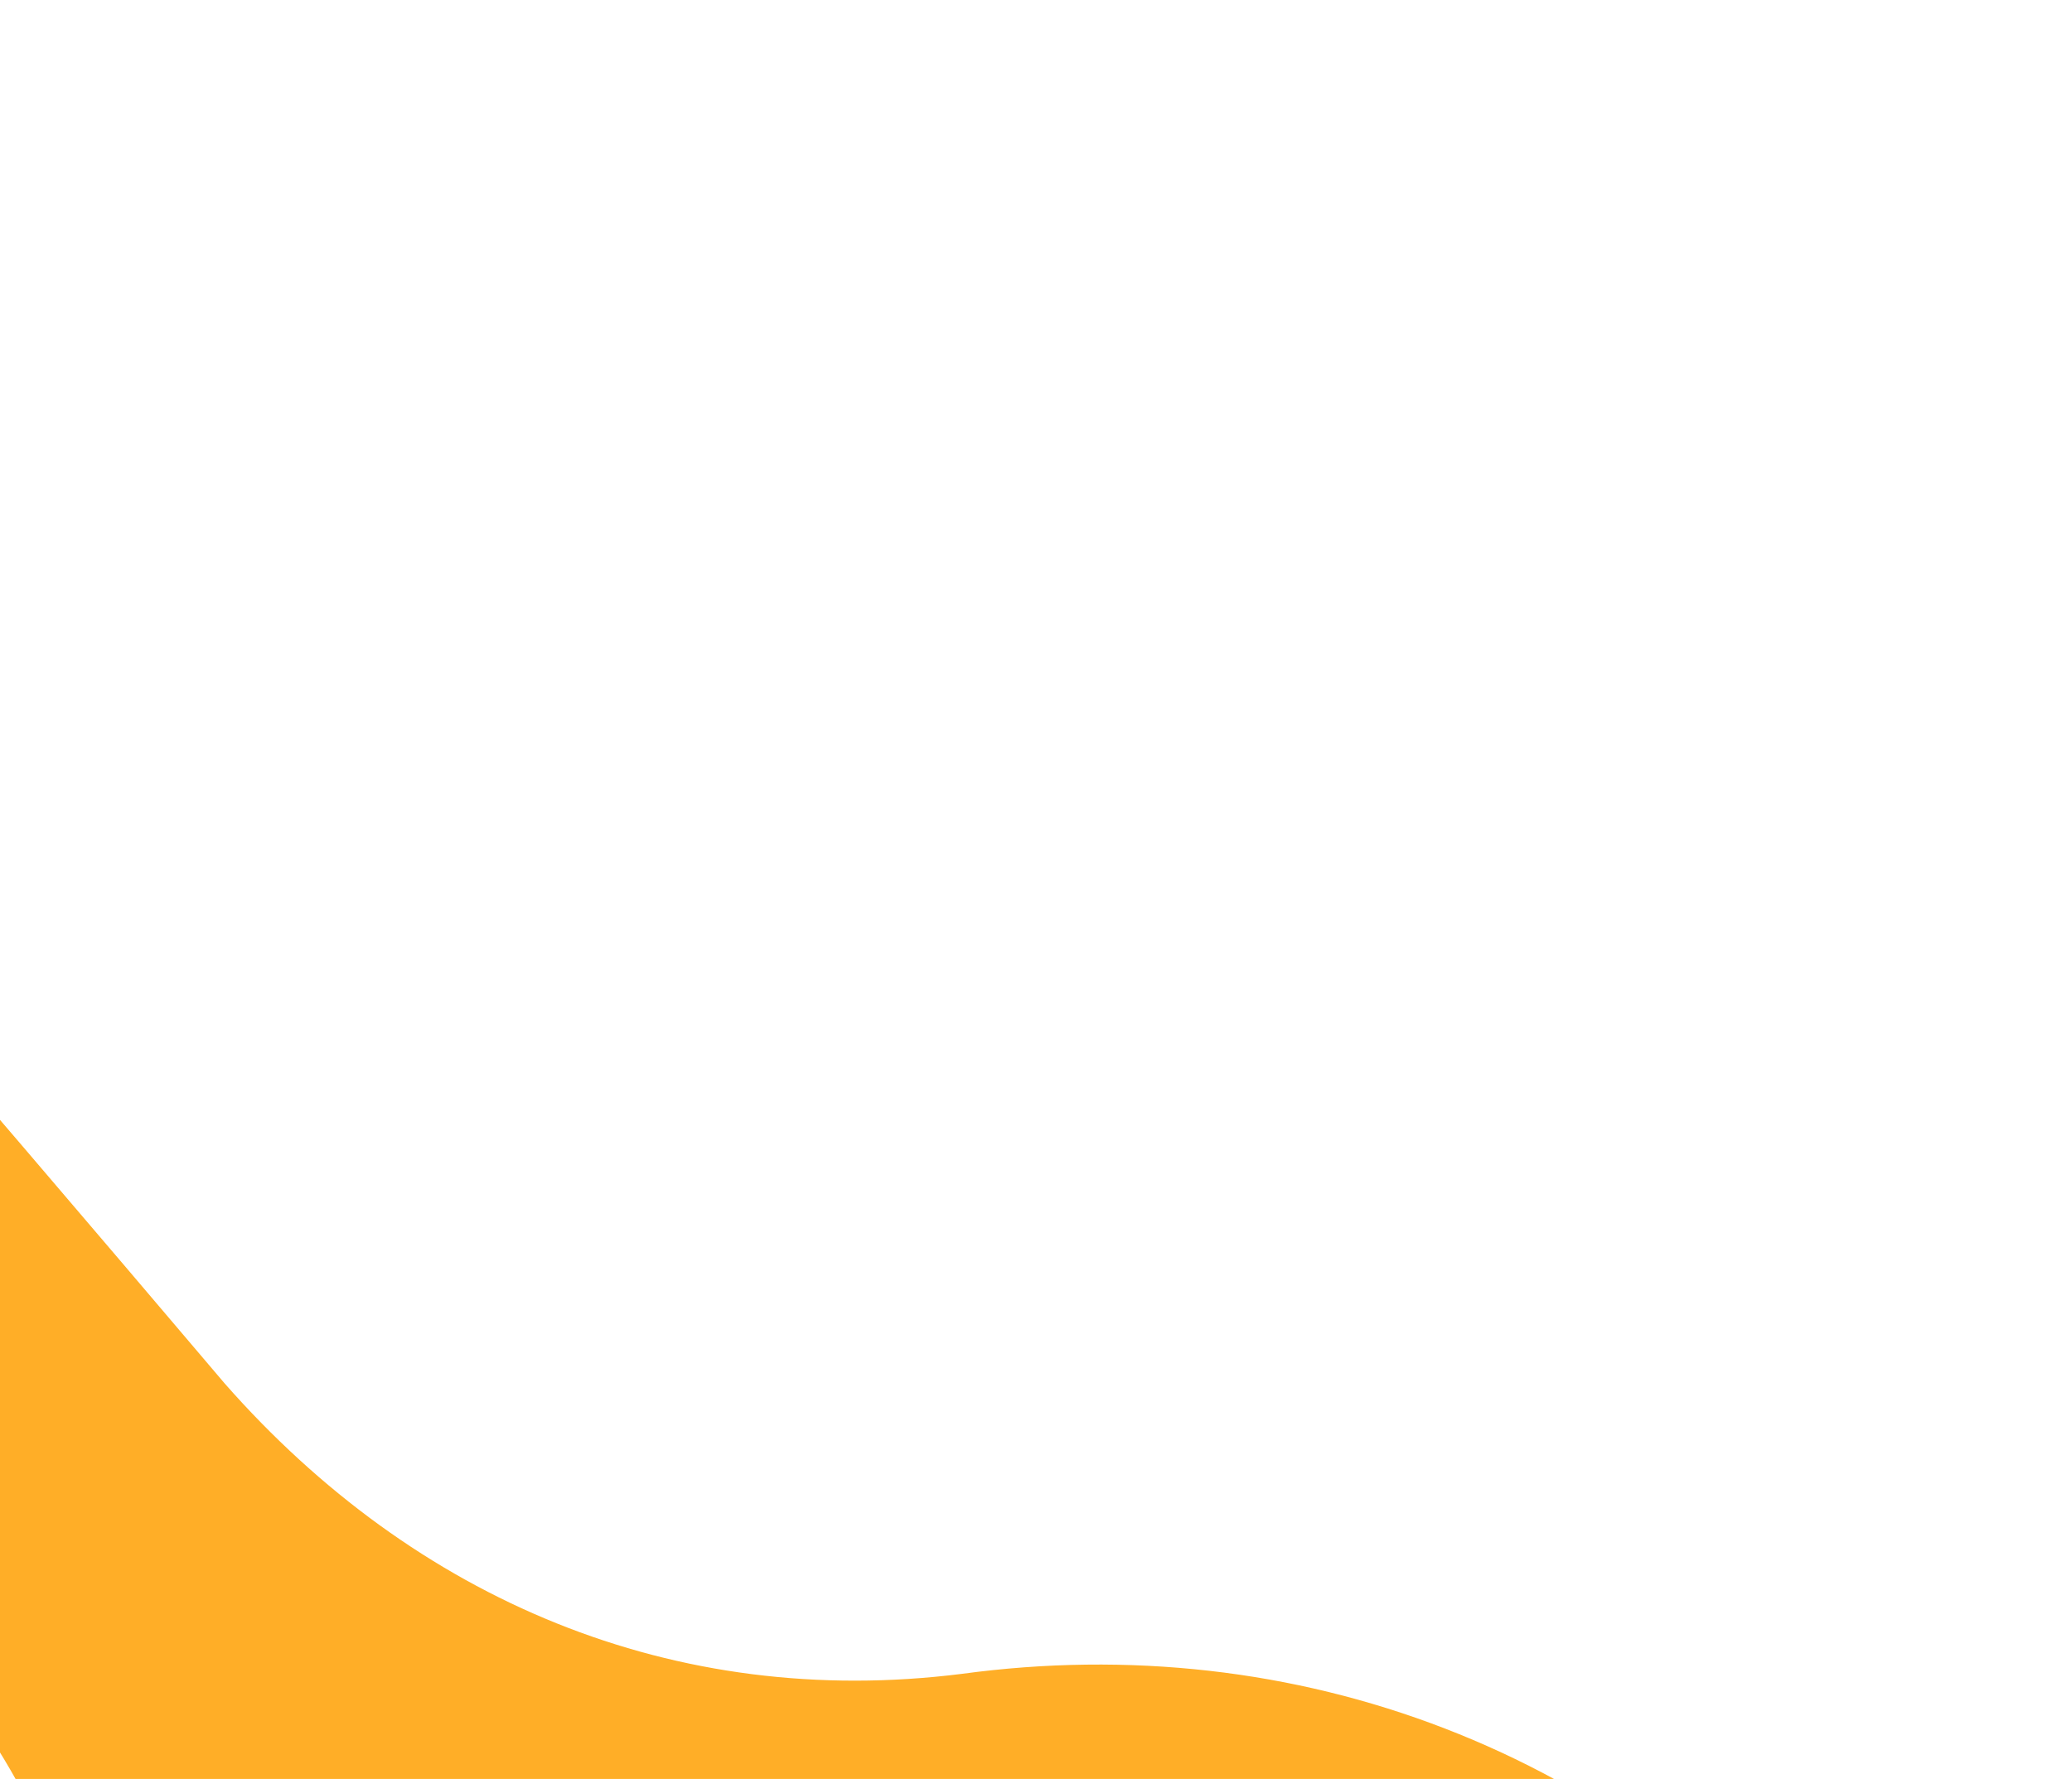 <svg width="524" height="450" viewBox="0 0 524 450" fill="none" xmlns="http://www.w3.org/2000/svg">
<path d="M-532.427 134.724C-475.513 204.752 -392.315 234.918 -308.372 223.484C-235.48 214.29 -169.932 242.304 -121.916 296.921C-88.731 335.365 -54.968 374.855 -20.627 415.39C27.357 469.952 39.599 541.084 21.38 609.256C-2.544 688.926 12.443 779.021 70.612 844.185C159.891 948.89 323.446 961.413 431.346 870.366C539.212 779.263 553.551 618.723 467.345 512.168C410.431 442.14 327.266 412.03 243.291 423.408C170.398 432.601 104.851 404.588 56.834 349.971C22.455 309.457 -11.308 269.967 -44.455 231.501C-92.439 176.94 -104.681 105.808 -86.462 37.636C-62.538 -42.034 -77.524 -132.129 -135.694 -197.293C-225.005 -302.055 -388.593 -314.634 -496.46 -223.531C-604.326 -132.427 -623.506 26.768 -532.427 134.724Z" fill="#FFAE27"/>
</svg>
